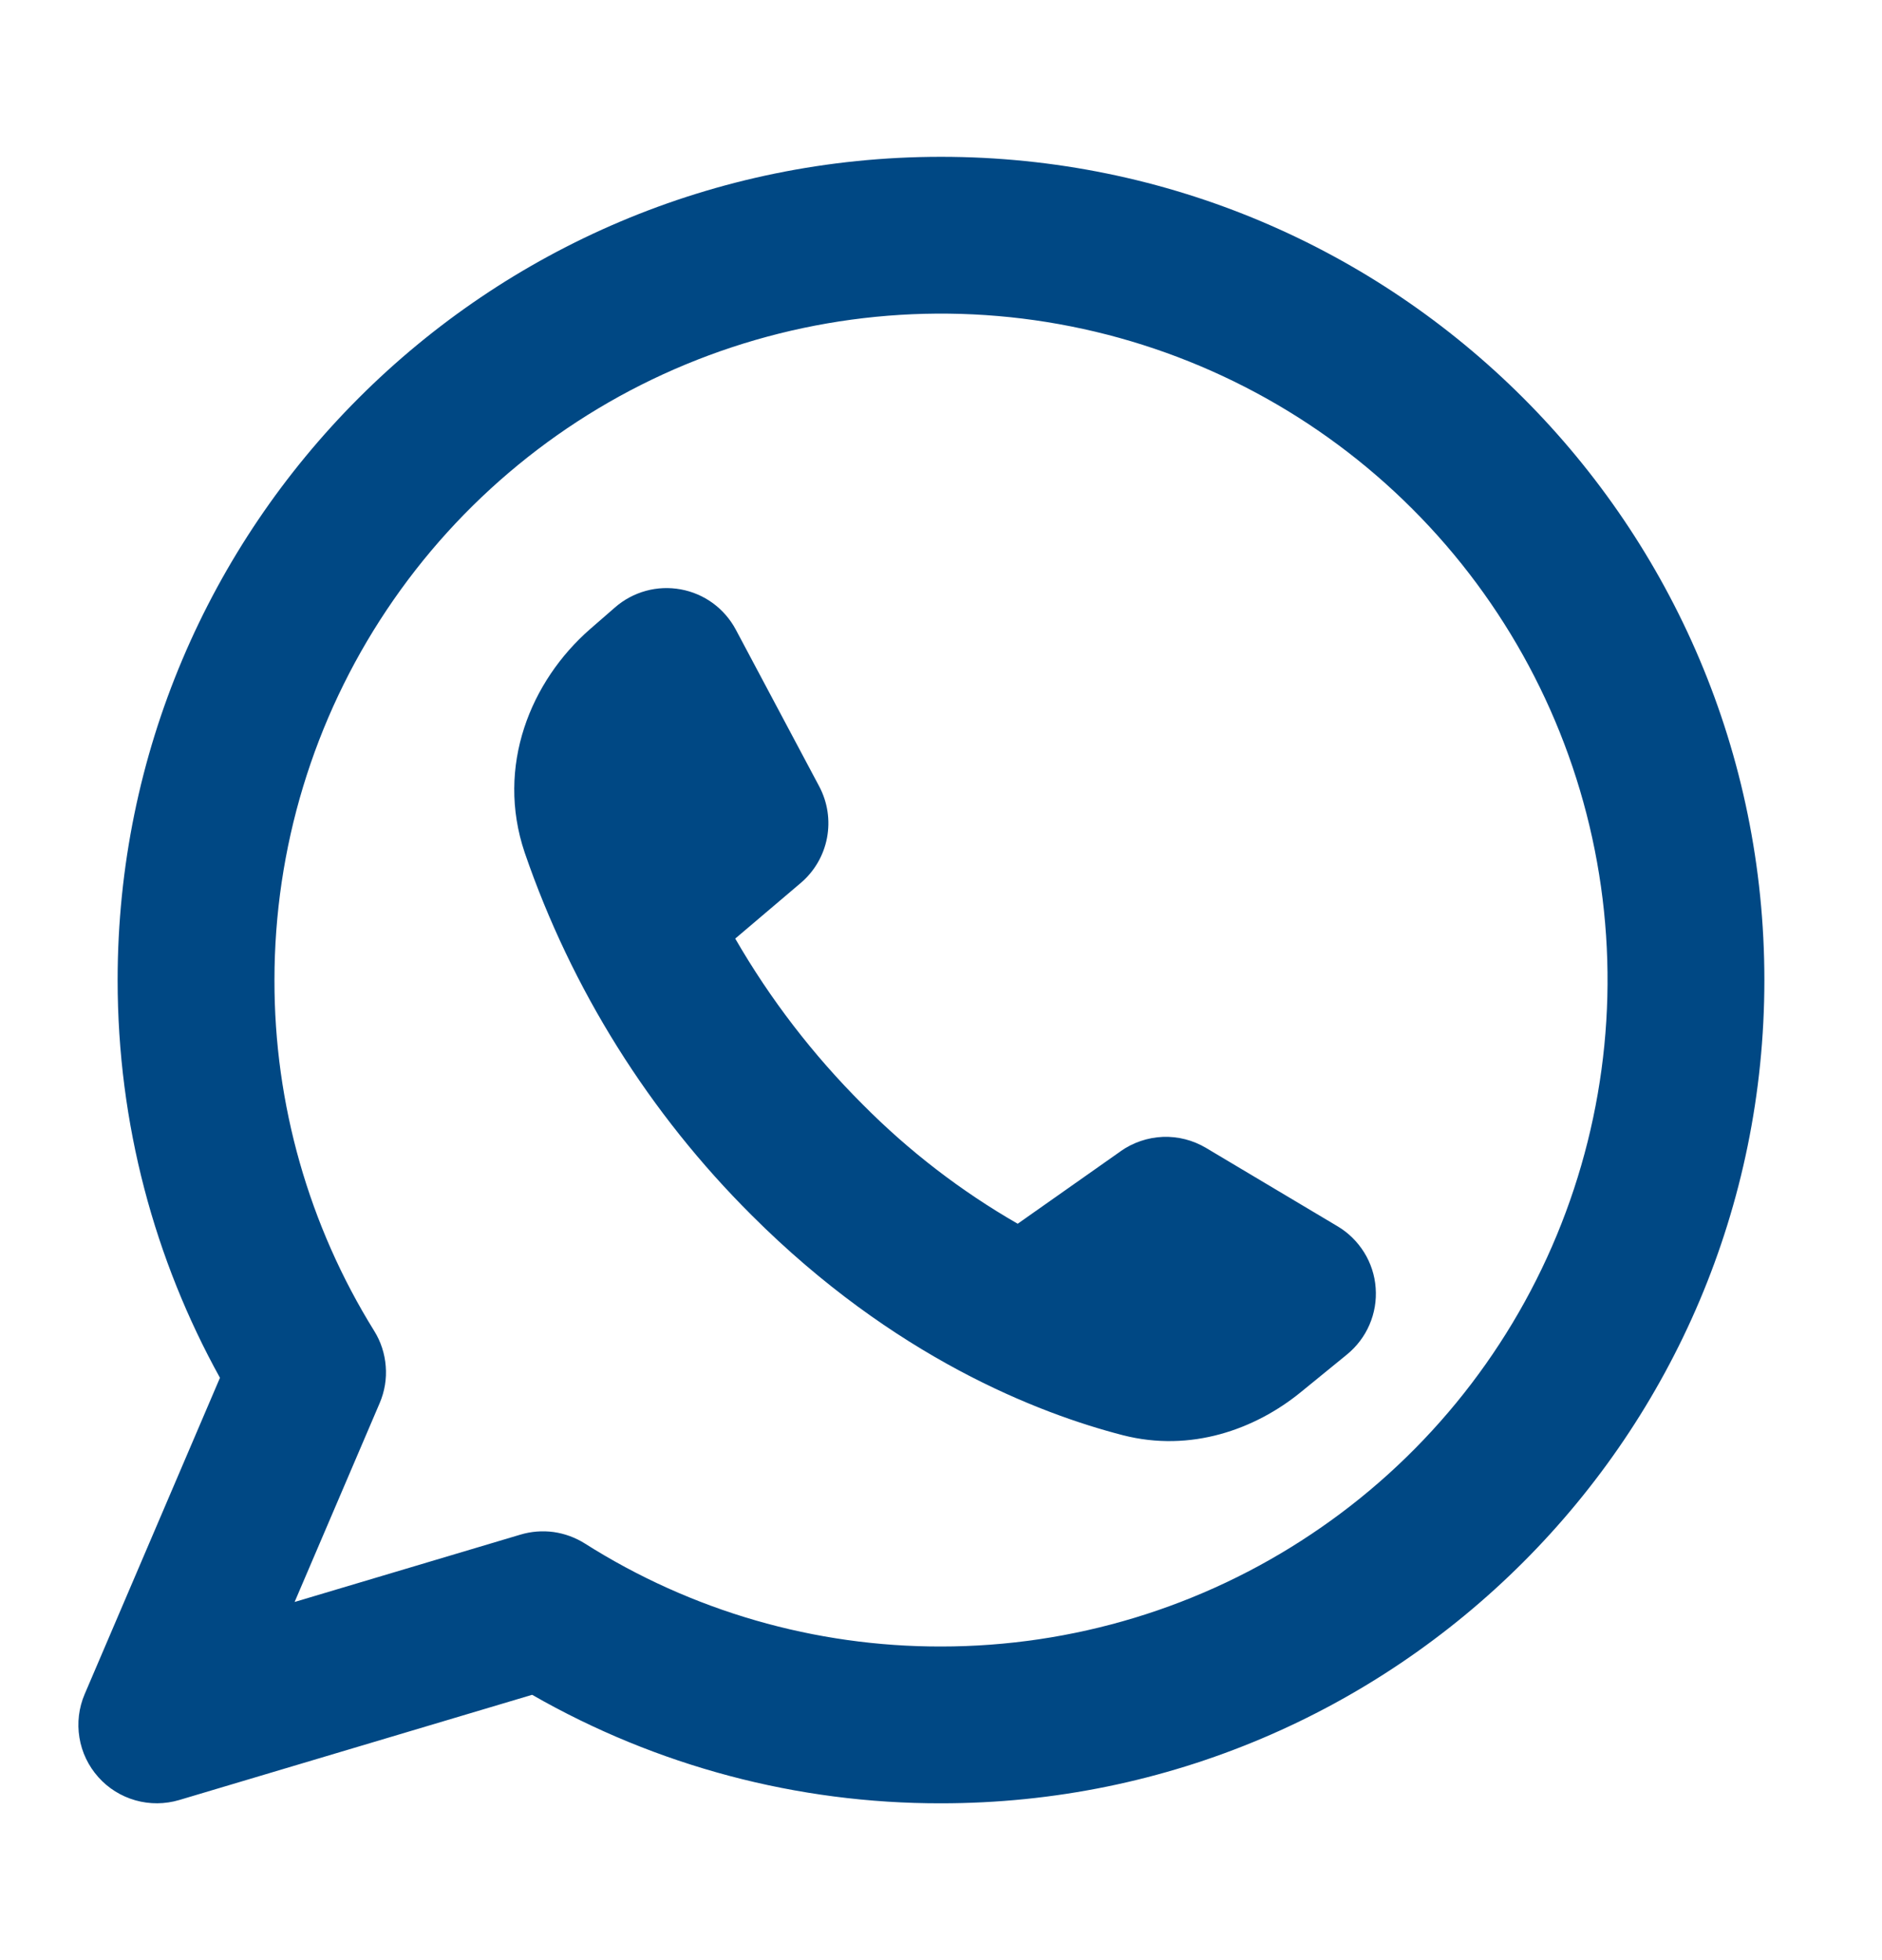 <svg width="24" height="25" viewBox="0 0 24 25" fill="none" xmlns="http://www.w3.org/2000/svg">
<path fill-rule="evenodd" clip-rule="evenodd" d="M3.5 12.5C3.5 10.819 3.998 9.175 4.932 7.778C5.866 6.38 7.194 5.29 8.747 4.647C10.3 4.004 12.009 3.835 13.658 4.163C15.307 4.491 16.822 5.301 18.01 6.49C19.199 7.678 20.009 9.193 20.337 10.842C20.665 12.491 20.496 14.2 19.853 15.753C19.21 17.306 18.12 18.634 16.722 19.567C15.325 20.502 13.681 21 12 21C10.392 21.003 8.816 20.547 7.458 19.686C7.337 19.61 7.201 19.56 7.06 19.54C6.918 19.521 6.774 19.532 6.637 19.573L3.757 20.432L4.842 17.895C4.905 17.747 4.932 17.587 4.919 17.426C4.907 17.266 4.857 17.111 4.772 16.975C3.938 15.632 3.497 14.081 3.5 12.5ZM12 2C6.201 2 1.5 6.701 1.5 12.5C1.5 14.338 1.973 16.068 2.805 17.573L1.08 21.607C1.005 21.782 0.982 21.974 1.013 22.162C1.043 22.349 1.127 22.524 1.254 22.666C1.38 22.808 1.544 22.91 1.727 22.962C1.91 23.014 2.104 23.012 2.286 22.958L6.786 21.616C8.373 22.526 10.171 23.003 12 23C17.799 23 22.5 18.299 22.5 12.5C22.5 6.701 17.799 2 12 2ZM14.293 14.682L12.978 15.608C12.253 15.191 11.588 14.679 11 14.085C10.368 13.454 9.822 12.744 9.376 11.971L10.211 11.262C10.385 11.114 10.503 10.912 10.546 10.688C10.589 10.463 10.554 10.232 10.447 10.03L9.383 8.03C9.312 7.897 9.212 7.782 9.091 7.693C8.969 7.604 8.829 7.544 8.681 7.517C8.533 7.49 8.381 7.496 8.236 7.536C8.091 7.576 7.956 7.648 7.843 7.747L7.527 8.022C6.768 8.684 6.319 9.772 6.691 10.874C7.289 12.617 8.28 14.2 9.586 15.5C11.399 17.313 13.241 18.027 14.319 18.305C15.187 18.528 16.008 18.229 16.587 17.757L17.178 17.275C17.302 17.173 17.401 17.043 17.464 16.896C17.528 16.748 17.555 16.587 17.543 16.427C17.532 16.266 17.481 16.111 17.397 15.975C17.312 15.838 17.196 15.723 17.058 15.641L15.38 14.641C15.214 14.542 15.023 14.493 14.83 14.5C14.637 14.508 14.45 14.571 14.292 14.682H14.293Z" fill="#004884"/>
</svg>
